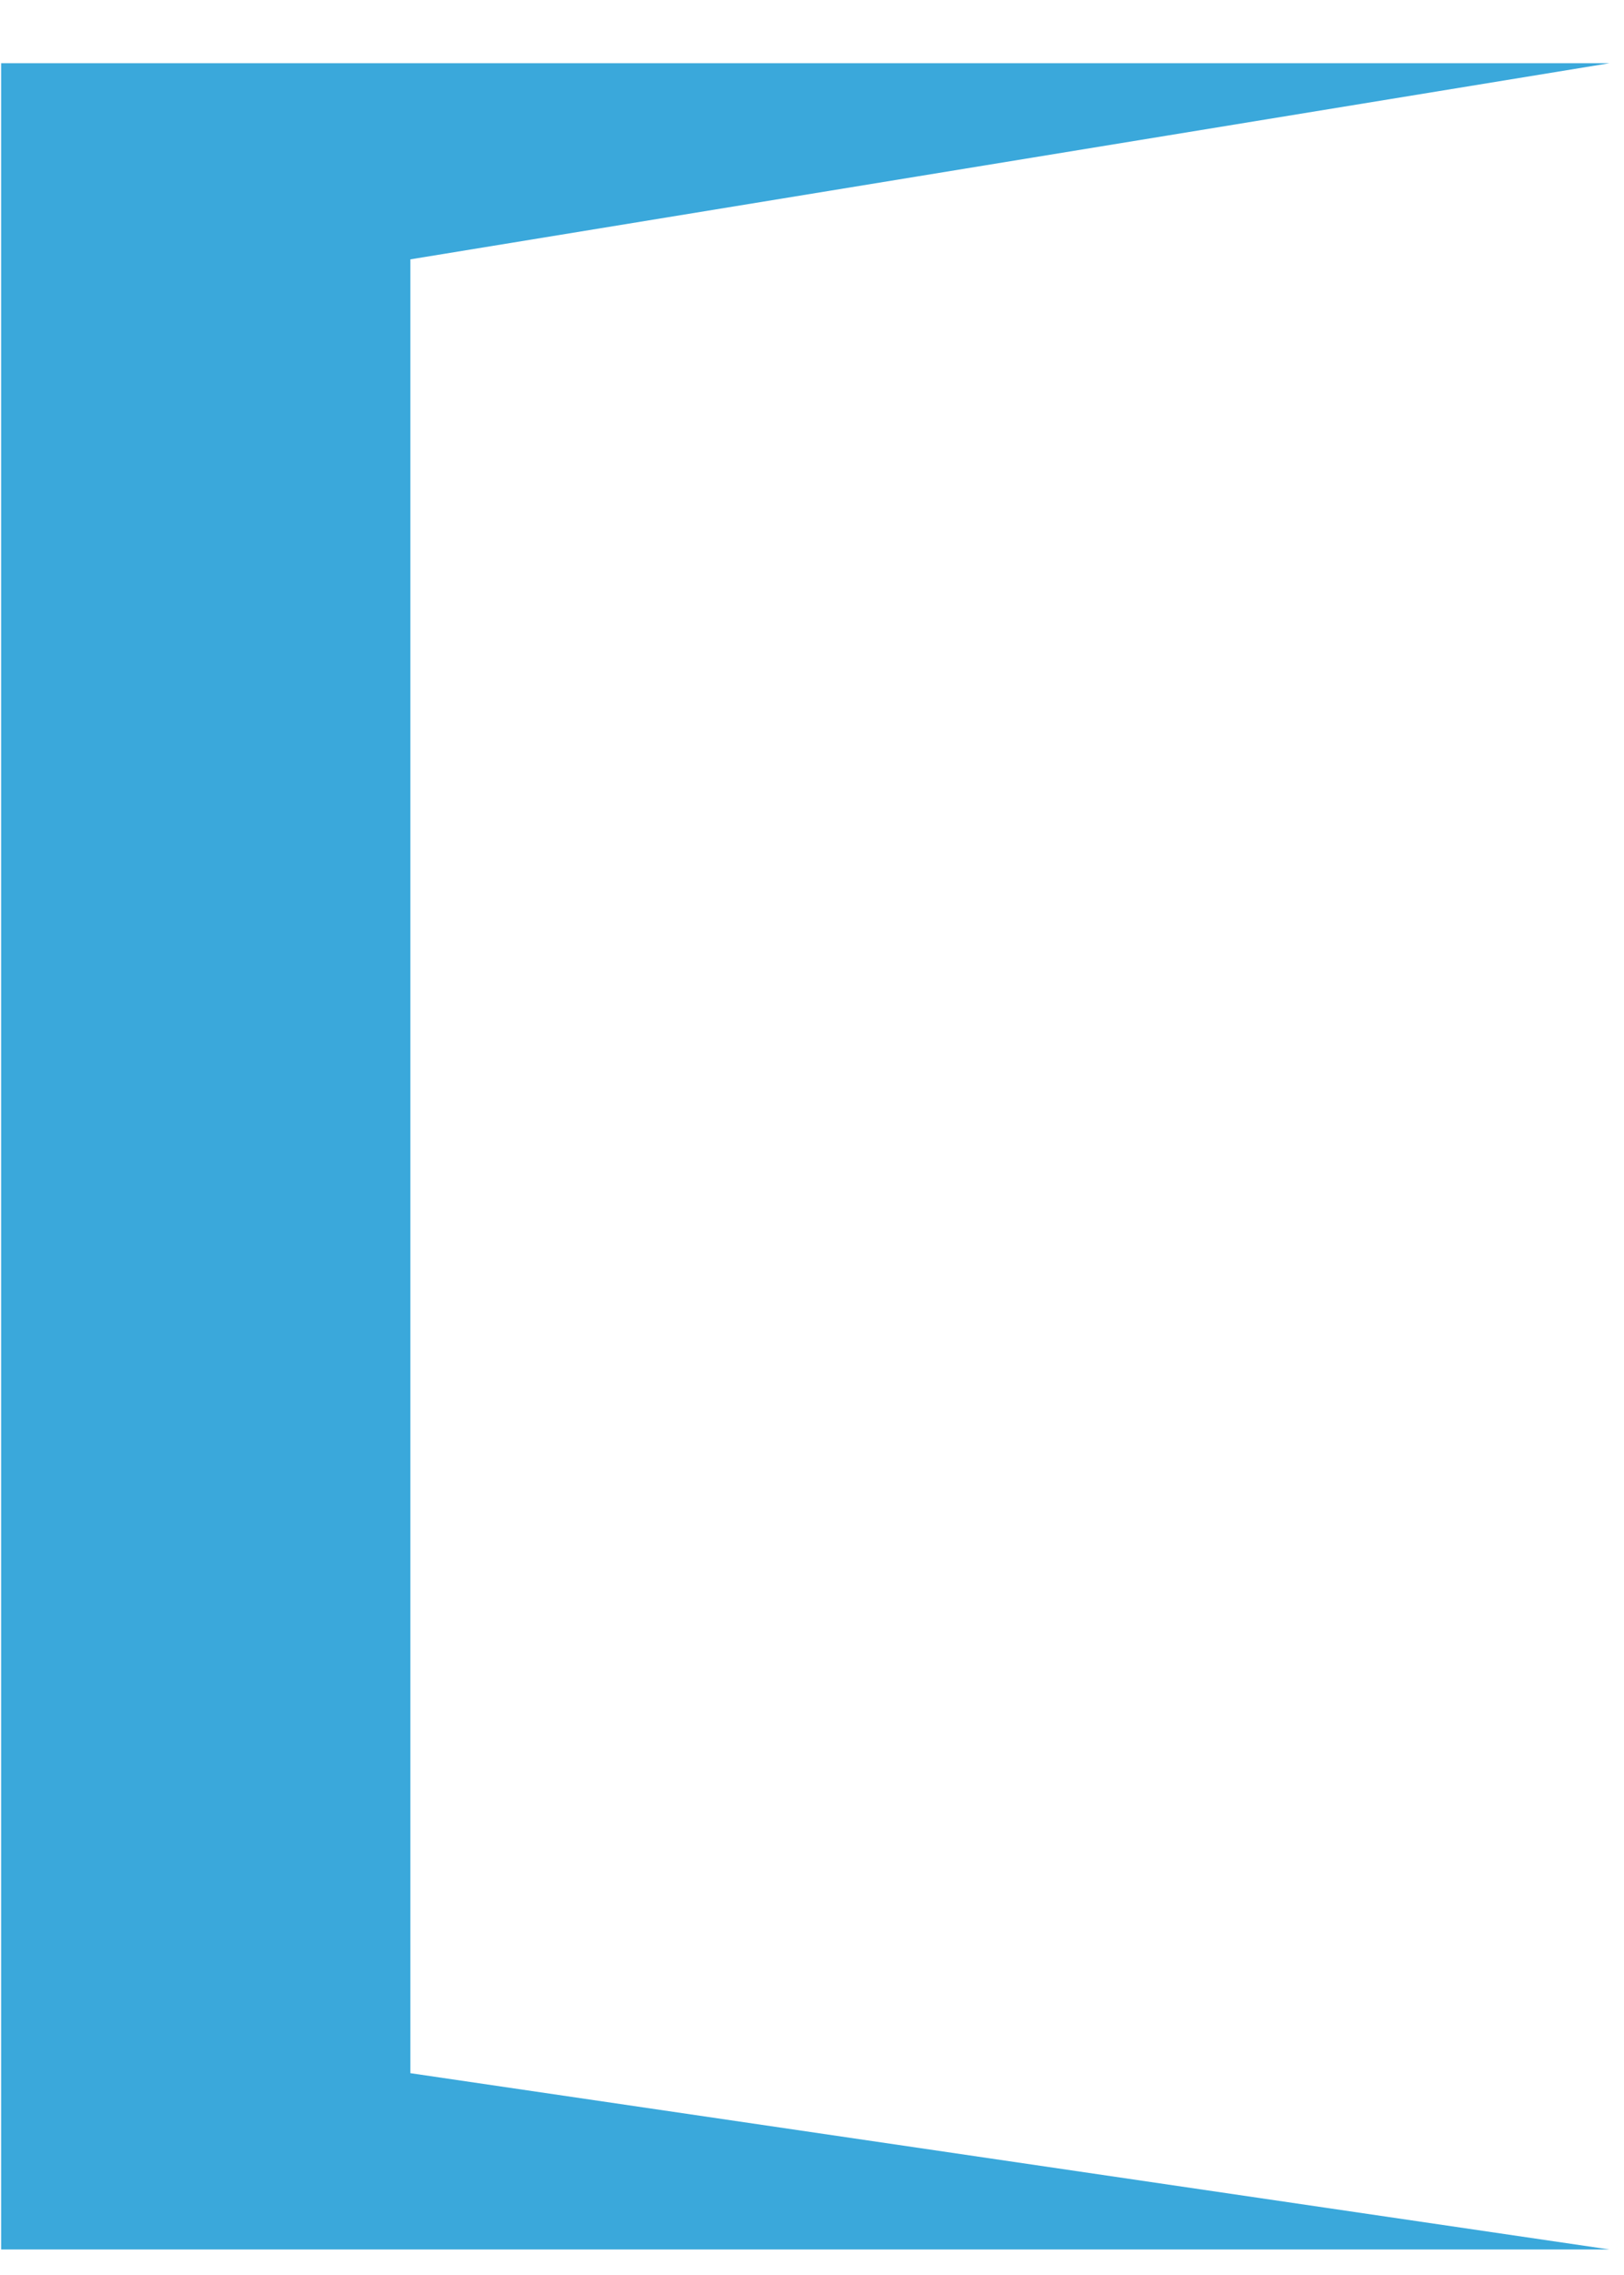 <?xml version="1.0" encoding="UTF-8"?>
<svg width="10px" height="14px" viewBox="0 0 10 14" version="1.1" xmlns="http://www.w3.org/2000/svg" xmlns:xlink="http://www.w3.org/1999/xlink">
    <!-- Generator: Sketch 61 (89581) - https://sketch.com -->
    <title>Group 28 Copy 5</title>
    <desc>Created with Sketch.</desc>
    <g id="Final-Design" stroke="none" stroke-width="1" fill="none" fill-rule="evenodd">
        <g id="Alle-escaperooms_pagina" transform="translate(-826, -1155)" fill="#3AA8DB">
            <g id="Group-28-Copy-5" transform="translate(826, 1155)">
                <g id="Group-27">
                    <polyline id="Fill-12" points="2.527 8.25 2.527 12.758 9.911 13.843 0.007 13.843 0.007 0.389 9.911 0.389 2.527 1.596 2.527 5.845"></polyline>
                </g>
            </g>
        </g>
    </g>
</svg>